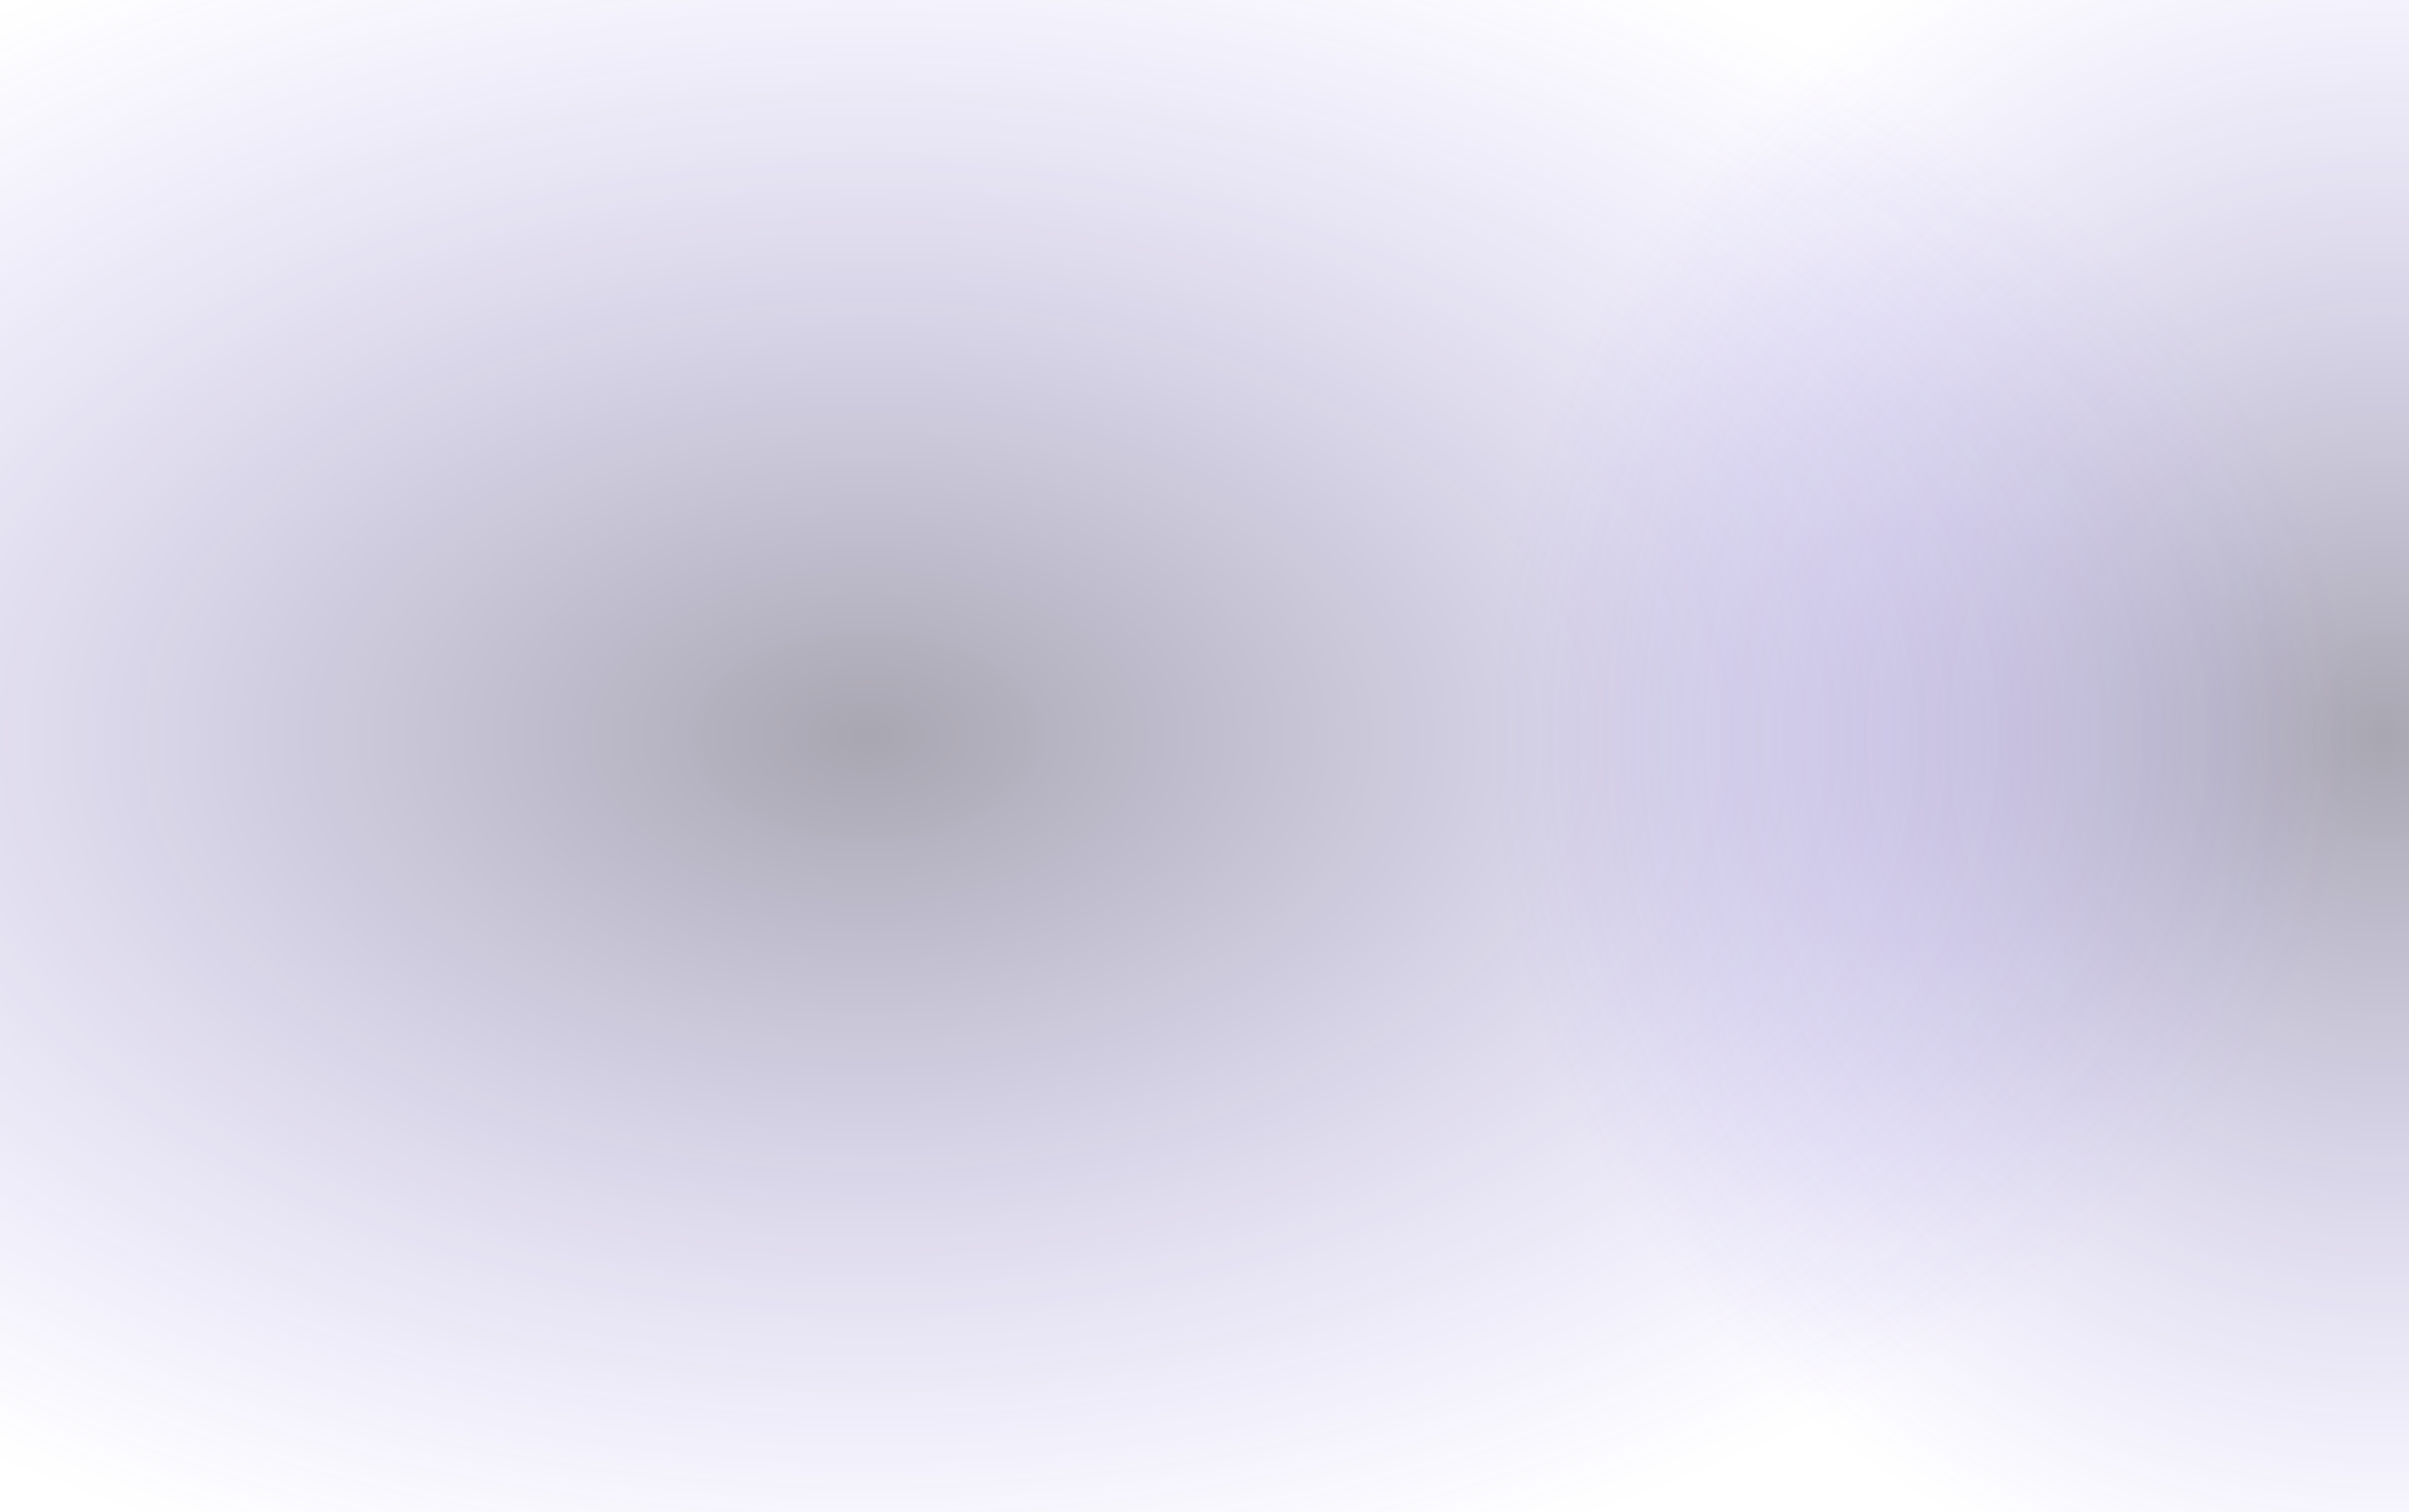 <svg width="1512" height="949" viewBox="0 0 1512 949" fill="none" xmlns="http://www.w3.org/2000/svg">
<path opacity="0.5" d="M1498 1026C1809.49 1026 2062 773.489 2062 462C2062 150.511 1809.49 -102 1498 -102C1186.51 -102 934 150.511 934 462C934 773.489 1186.51 1026 1498 1026Z" fill="url(#paint0_radial_709_1759)" fill-opacity="0.78"/>
<path opacity="0.5" d="M542 1026C1061.7 1026 1483 773.489 1483 462C1483 150.511 1061.7 -102 542 -102C22.3 -102 -399 150.511 -399 462C-399 773.489 22.3 1026 542 1026Z" fill="url(#paint1_radial_709_1759)" fill-opacity="0.78"/>
<defs>
<radialGradient id="paint0_radial_709_1759" cx="0" cy="0" r="1" gradientUnits="userSpaceOnUse" gradientTransform="translate(1498 461.989) rotate(45) scale(564)">
<stop stop-color="#211B35"/>
<stop offset="1" stop-color="#6145EA" stop-opacity="0"/>
</radialGradient>
<radialGradient id="paint1_radial_709_1759" cx="0" cy="0" r="1" gradientTransform="matrix(665.387 398.808 -665.387 398.808 542.004 461.989)" gradientUnits="userSpaceOnUse">
<stop stop-color="#211B35"/>
<stop offset="1" stop-color="#6145EA" stop-opacity="0"/>
</radialGradient>
</defs>
</svg>
